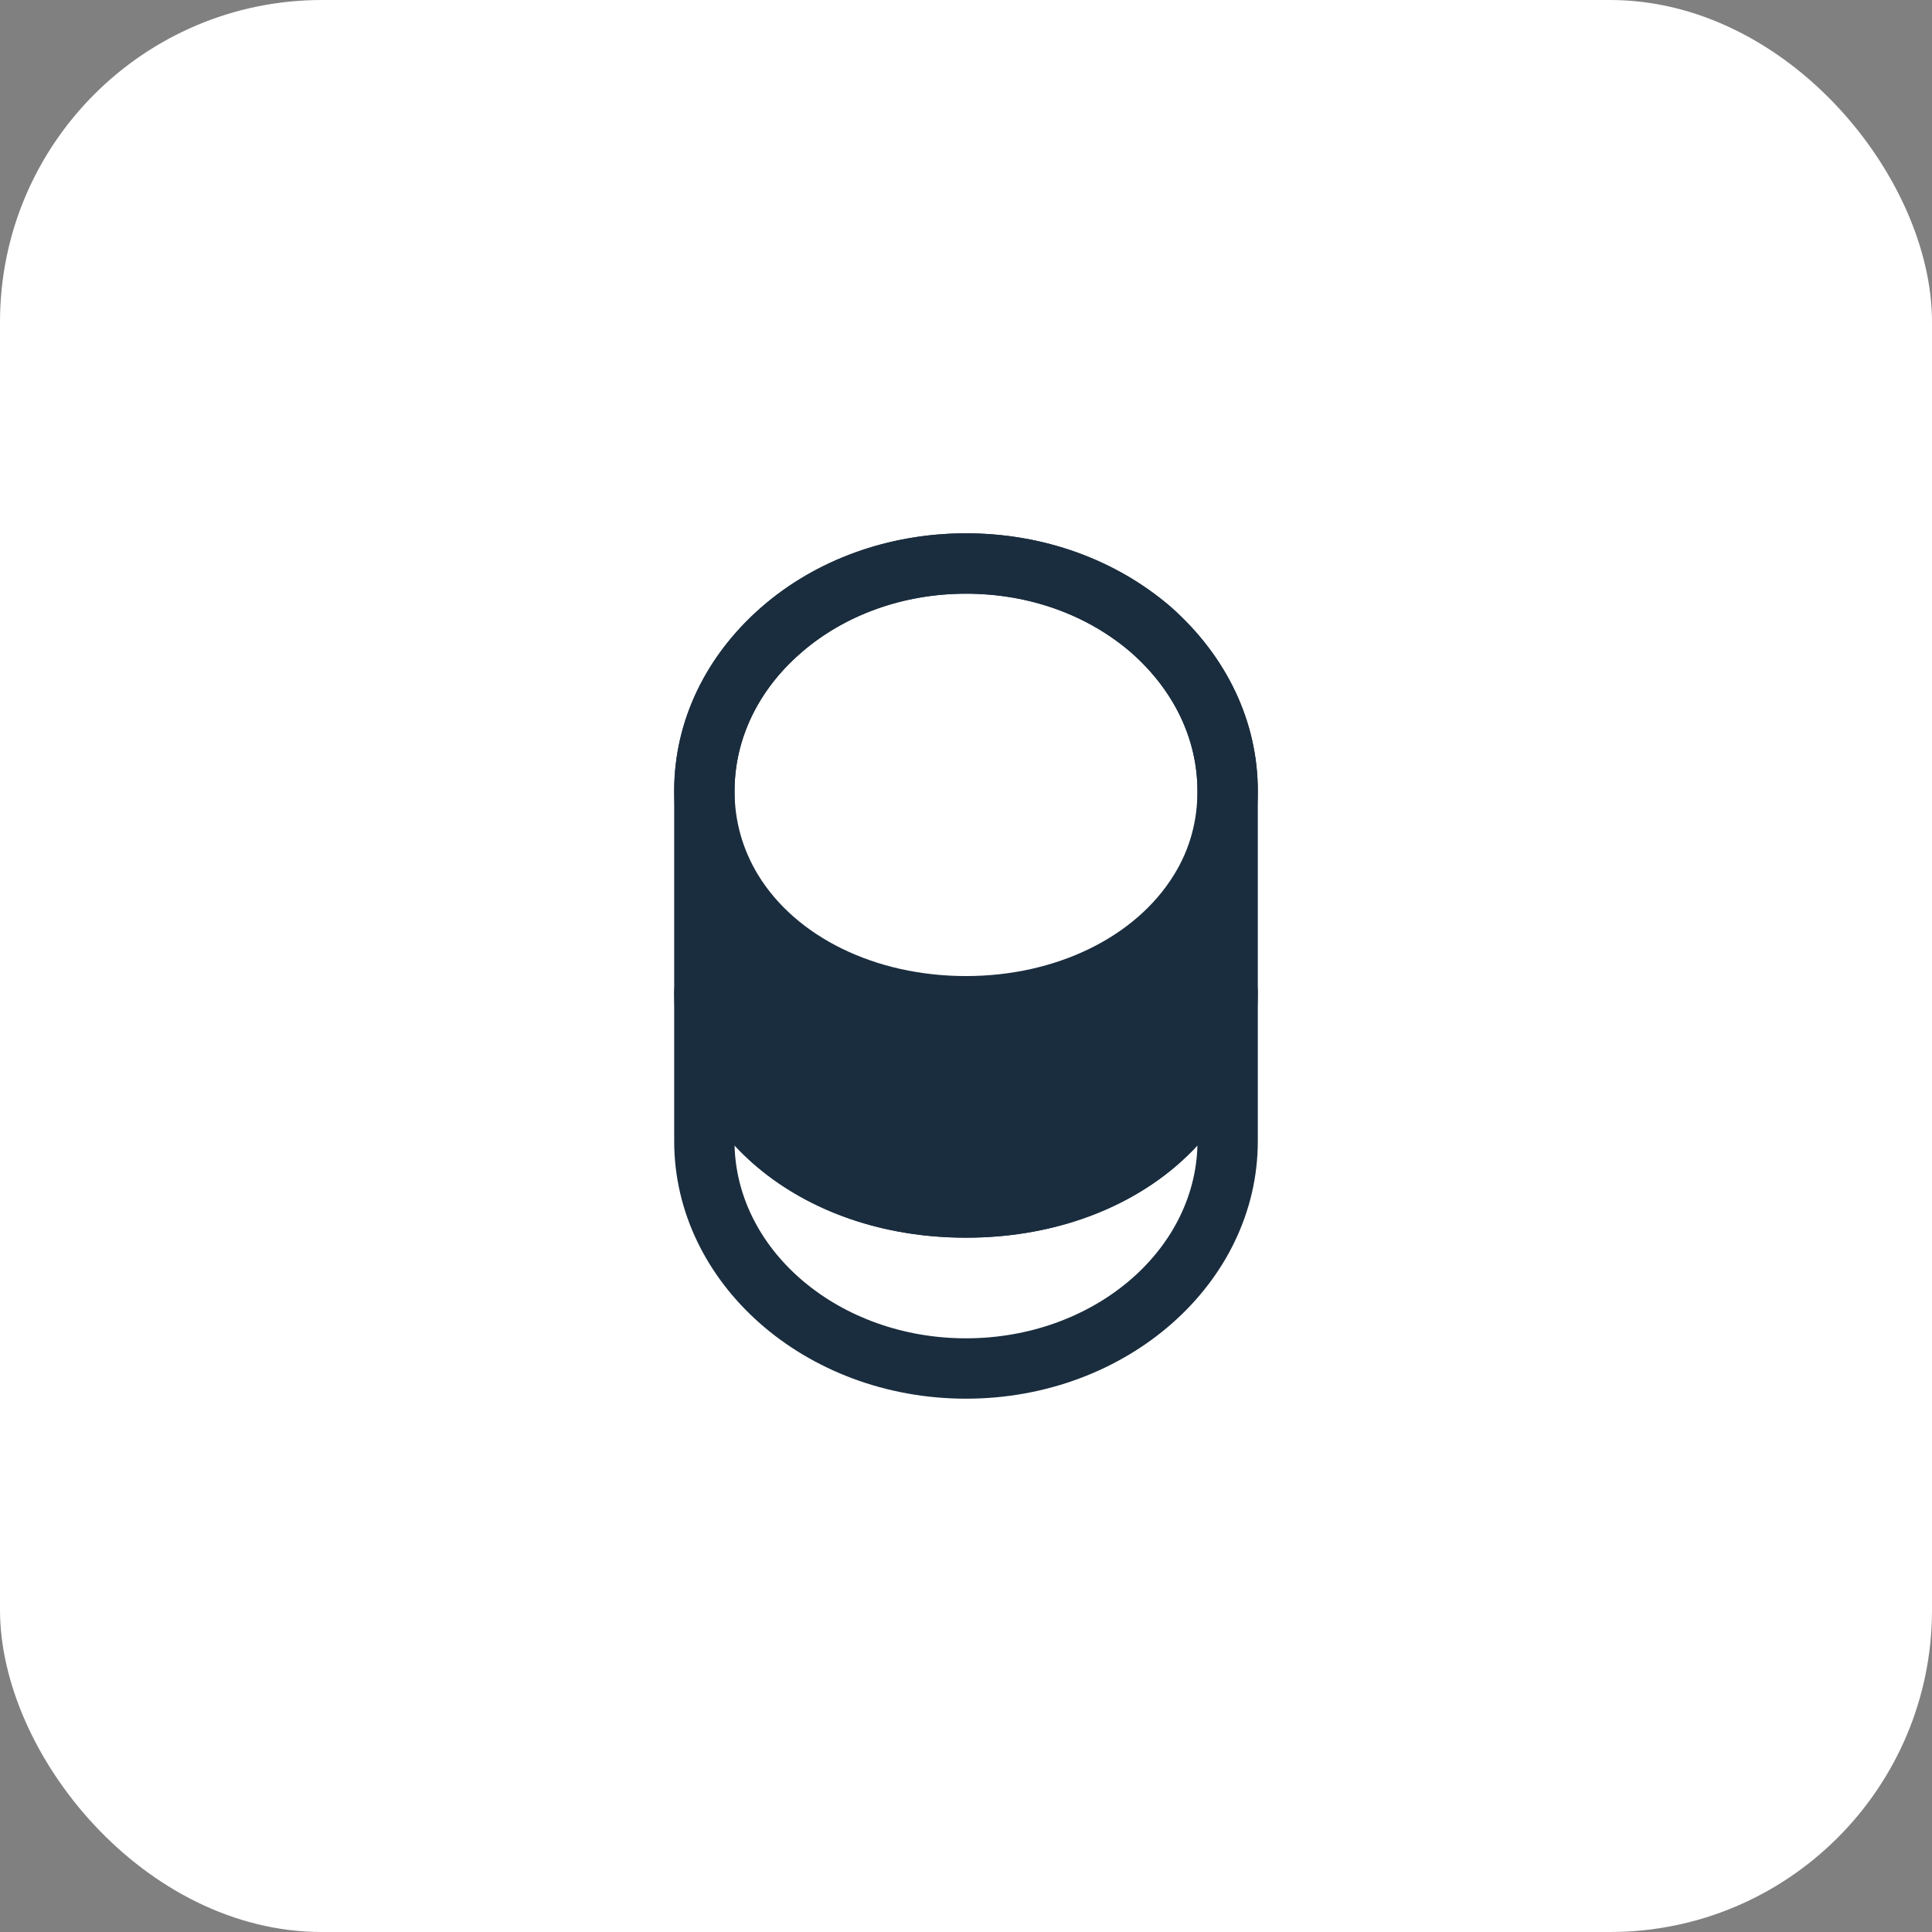 <?xml version="1.0" encoding="UTF-8"?> <svg xmlns="http://www.w3.org/2000/svg" width="48" height="48" viewBox="0 0 48 48" fill="none"><rect x="0" y="0" width="48" height="48" fill="#808080" stroke="none"/><rect width="48" height="48" rx="8" fill="white"></rect><path d="M24 34.75C20 34.75 16.75 31.88 16.75 28.35V24.65C16.75 24.24 17.09 23.9 17.5 23.9C17.91 23.9 18.25 24.24 18.25 24.65C18.25 27.27 20.72 29.25 24 29.25C27.28 29.25 29.75 27.27 29.75 24.65C29.75 24.24 30.09 23.9 30.5 23.9C30.91 23.9 31.25 24.24 31.25 24.65V28.35C31.25 31.88 28 34.75 24 34.75ZM18.25 28.46C18.32 31.11 20.87 33.25 24 33.25C27.13 33.25 29.68 31.11 29.75 28.46C28.45 29.87 26.39 30.75 24 30.75C21.61 30.75 19.56 29.87 18.25 28.46Z" fill="#1A2D3E"></path><path d="M24 25.75C21.24 25.75 18.76 24.51 17.55 22.51C17.03 21.66 16.75 20.67 16.75 19.65C16.75 17.93 17.52 16.31 18.91 15.09C20.27 13.9 22.08 13.25 24 13.25C25.92 13.25 27.72 13.9 29.09 15.08C30.48 16.31 31.25 17.93 31.25 19.65C31.25 20.67 30.97 21.65 30.45 22.51C29.24 24.51 26.76 25.75 24 25.75ZM24 14.75C22.44 14.75 20.98 15.27 19.89 16.23C18.83 17.15 18.25 18.37 18.25 19.65C18.25 20.4 18.45 21.1 18.83 21.73C19.78 23.29 21.76 24.25 24 24.25C26.24 24.25 28.22 23.28 29.17 21.73C29.56 21.1 29.75 20.4 29.75 19.65C29.75 18.37 29.17 17.15 28.1 16.21C27.01 15.27 25.56 14.75 24 14.75Z" fill="#1A2D3E"></path><path d="M24 30.75C19.87 30.75 16.75 28.13 16.75 24.65V19.65C16.75 16.12 20 13.25 24 13.25C25.92 13.25 27.72 13.9 29.09 15.08C30.48 16.31 31.25 17.93 31.25 19.65V24.65C31.25 28.13 28.13 30.75 24 30.75ZM24 14.75C20.83 14.75 18.25 16.95 18.25 19.65V20.65C18.25 23.27 20.72 25.25 24 25.25C27.28 25.25 29.75 23.27 29.75 20.65V19.65C29.75 18.37 29.17 17.15 28.1 16.21C27.01 15.27 25.56 14.75 24 14.75Z" fill="#1A2D3E"></path></svg> 